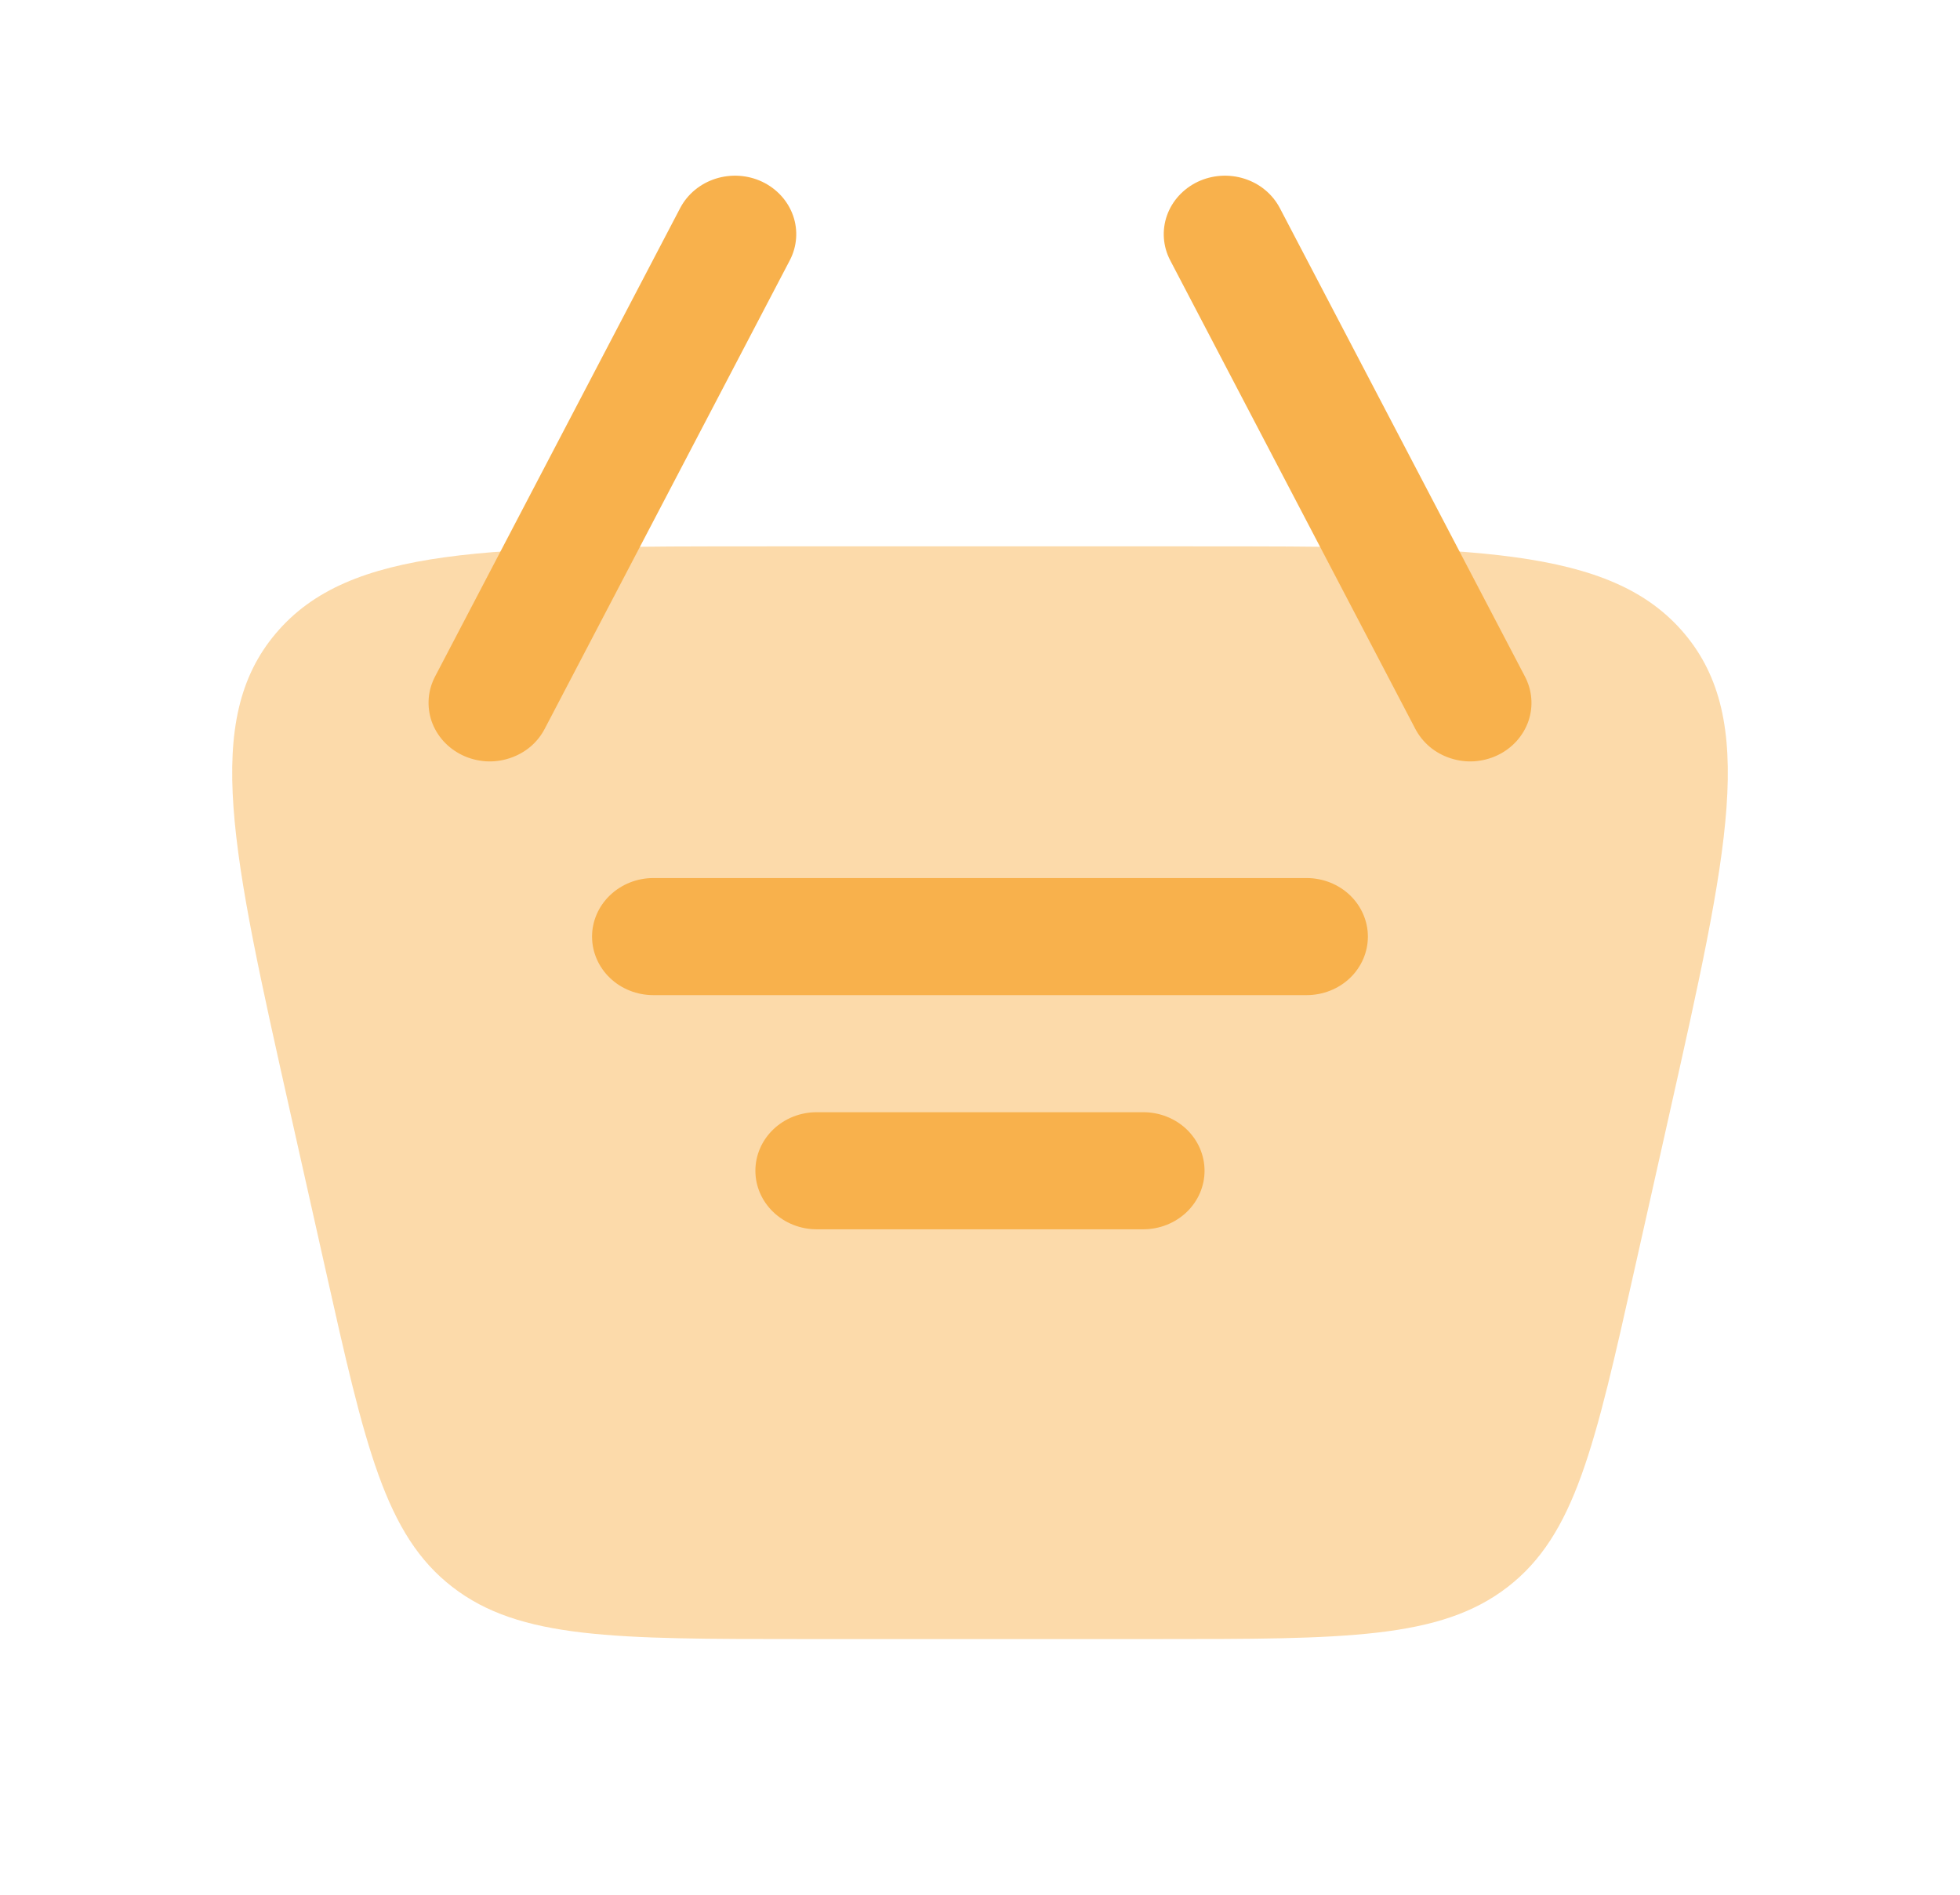 <svg width="30" height="29" viewBox="0 0 30 29" fill="none" xmlns="http://www.w3.org/2000/svg">
<path opacity="0.47" d="M4.444 17.031C3.546 13.026 3.096 11.023 4.223 9.693C5.348 8.362 7.492 8.362 11.778 8.362H18.223C22.51 8.362 24.651 8.362 25.778 9.693C26.904 11.024 26.454 13.026 25.556 17.031L25.02 19.421C24.412 22.136 24.108 23.493 23.076 24.29C22.045 25.087 20.593 25.087 17.688 25.087H12.313C9.408 25.087 7.955 25.087 6.925 24.29C5.893 23.493 5.588 22.136 4.98 19.421L4.444 17.031Z" fill="#F8B14C"/>
<path d="M10 13.439C9.751 13.439 9.513 13.534 9.337 13.702C9.161 13.87 9.062 14.098 9.062 14.335C9.062 14.573 9.161 14.801 9.337 14.969C9.513 15.137 9.751 15.231 10 15.231H20C20.248 15.231 20.487 15.137 20.663 14.969C20.838 14.801 20.937 14.573 20.937 14.335C20.937 14.098 20.838 13.87 20.663 13.702C20.487 13.534 20.248 13.439 20 13.439H10ZM11.562 17.919C11.562 17.681 11.661 17.453 11.837 17.285C12.013 17.117 12.251 17.023 12.5 17.023H17.5C17.748 17.023 17.987 17.117 18.163 17.285C18.338 17.453 18.437 17.681 18.437 17.919C18.437 18.157 18.338 18.384 18.163 18.552C17.987 18.72 17.748 18.815 17.5 18.815H12.5C12.251 18.815 12.013 18.72 11.837 18.552C11.661 18.384 11.562 18.157 11.562 17.919Z" fill="#F8B14C"/>
<path fill-rule="evenodd" clip-rule="evenodd" d="M18.331 2.783C18.554 2.677 18.811 2.66 19.047 2.735C19.283 2.81 19.477 2.971 19.589 3.184L23.339 10.351C23.395 10.457 23.429 10.572 23.438 10.689C23.448 10.807 23.432 10.926 23.394 11.038C23.355 11.15 23.293 11.254 23.212 11.344C23.131 11.433 23.033 11.506 22.922 11.559C22.811 11.612 22.691 11.643 22.567 11.652C22.444 11.66 22.32 11.644 22.203 11.606C22.086 11.568 21.977 11.509 21.884 11.431C21.792 11.353 21.716 11.258 21.661 11.152L17.911 3.984C17.8 3.771 17.782 3.525 17.861 3.3C17.94 3.075 18.109 2.89 18.331 2.783ZM11.669 2.783C11.447 2.677 11.189 2.66 10.953 2.735C10.718 2.81 10.523 2.971 10.411 3.184L6.661 10.351C6.605 10.457 6.571 10.572 6.562 10.689C6.553 10.807 6.568 10.926 6.606 11.038C6.645 11.15 6.707 11.254 6.788 11.344C6.869 11.433 6.967 11.506 7.078 11.559C7.189 11.612 7.309 11.643 7.433 11.652C7.556 11.66 7.68 11.644 7.797 11.606C7.914 11.568 8.023 11.509 8.116 11.431C8.209 11.353 8.284 11.258 8.339 11.152L12.089 3.984C12.2 3.771 12.218 3.525 12.139 3.3C12.06 3.075 11.891 2.89 11.669 2.783Z" fill="#F8B14C"/>
</svg>
